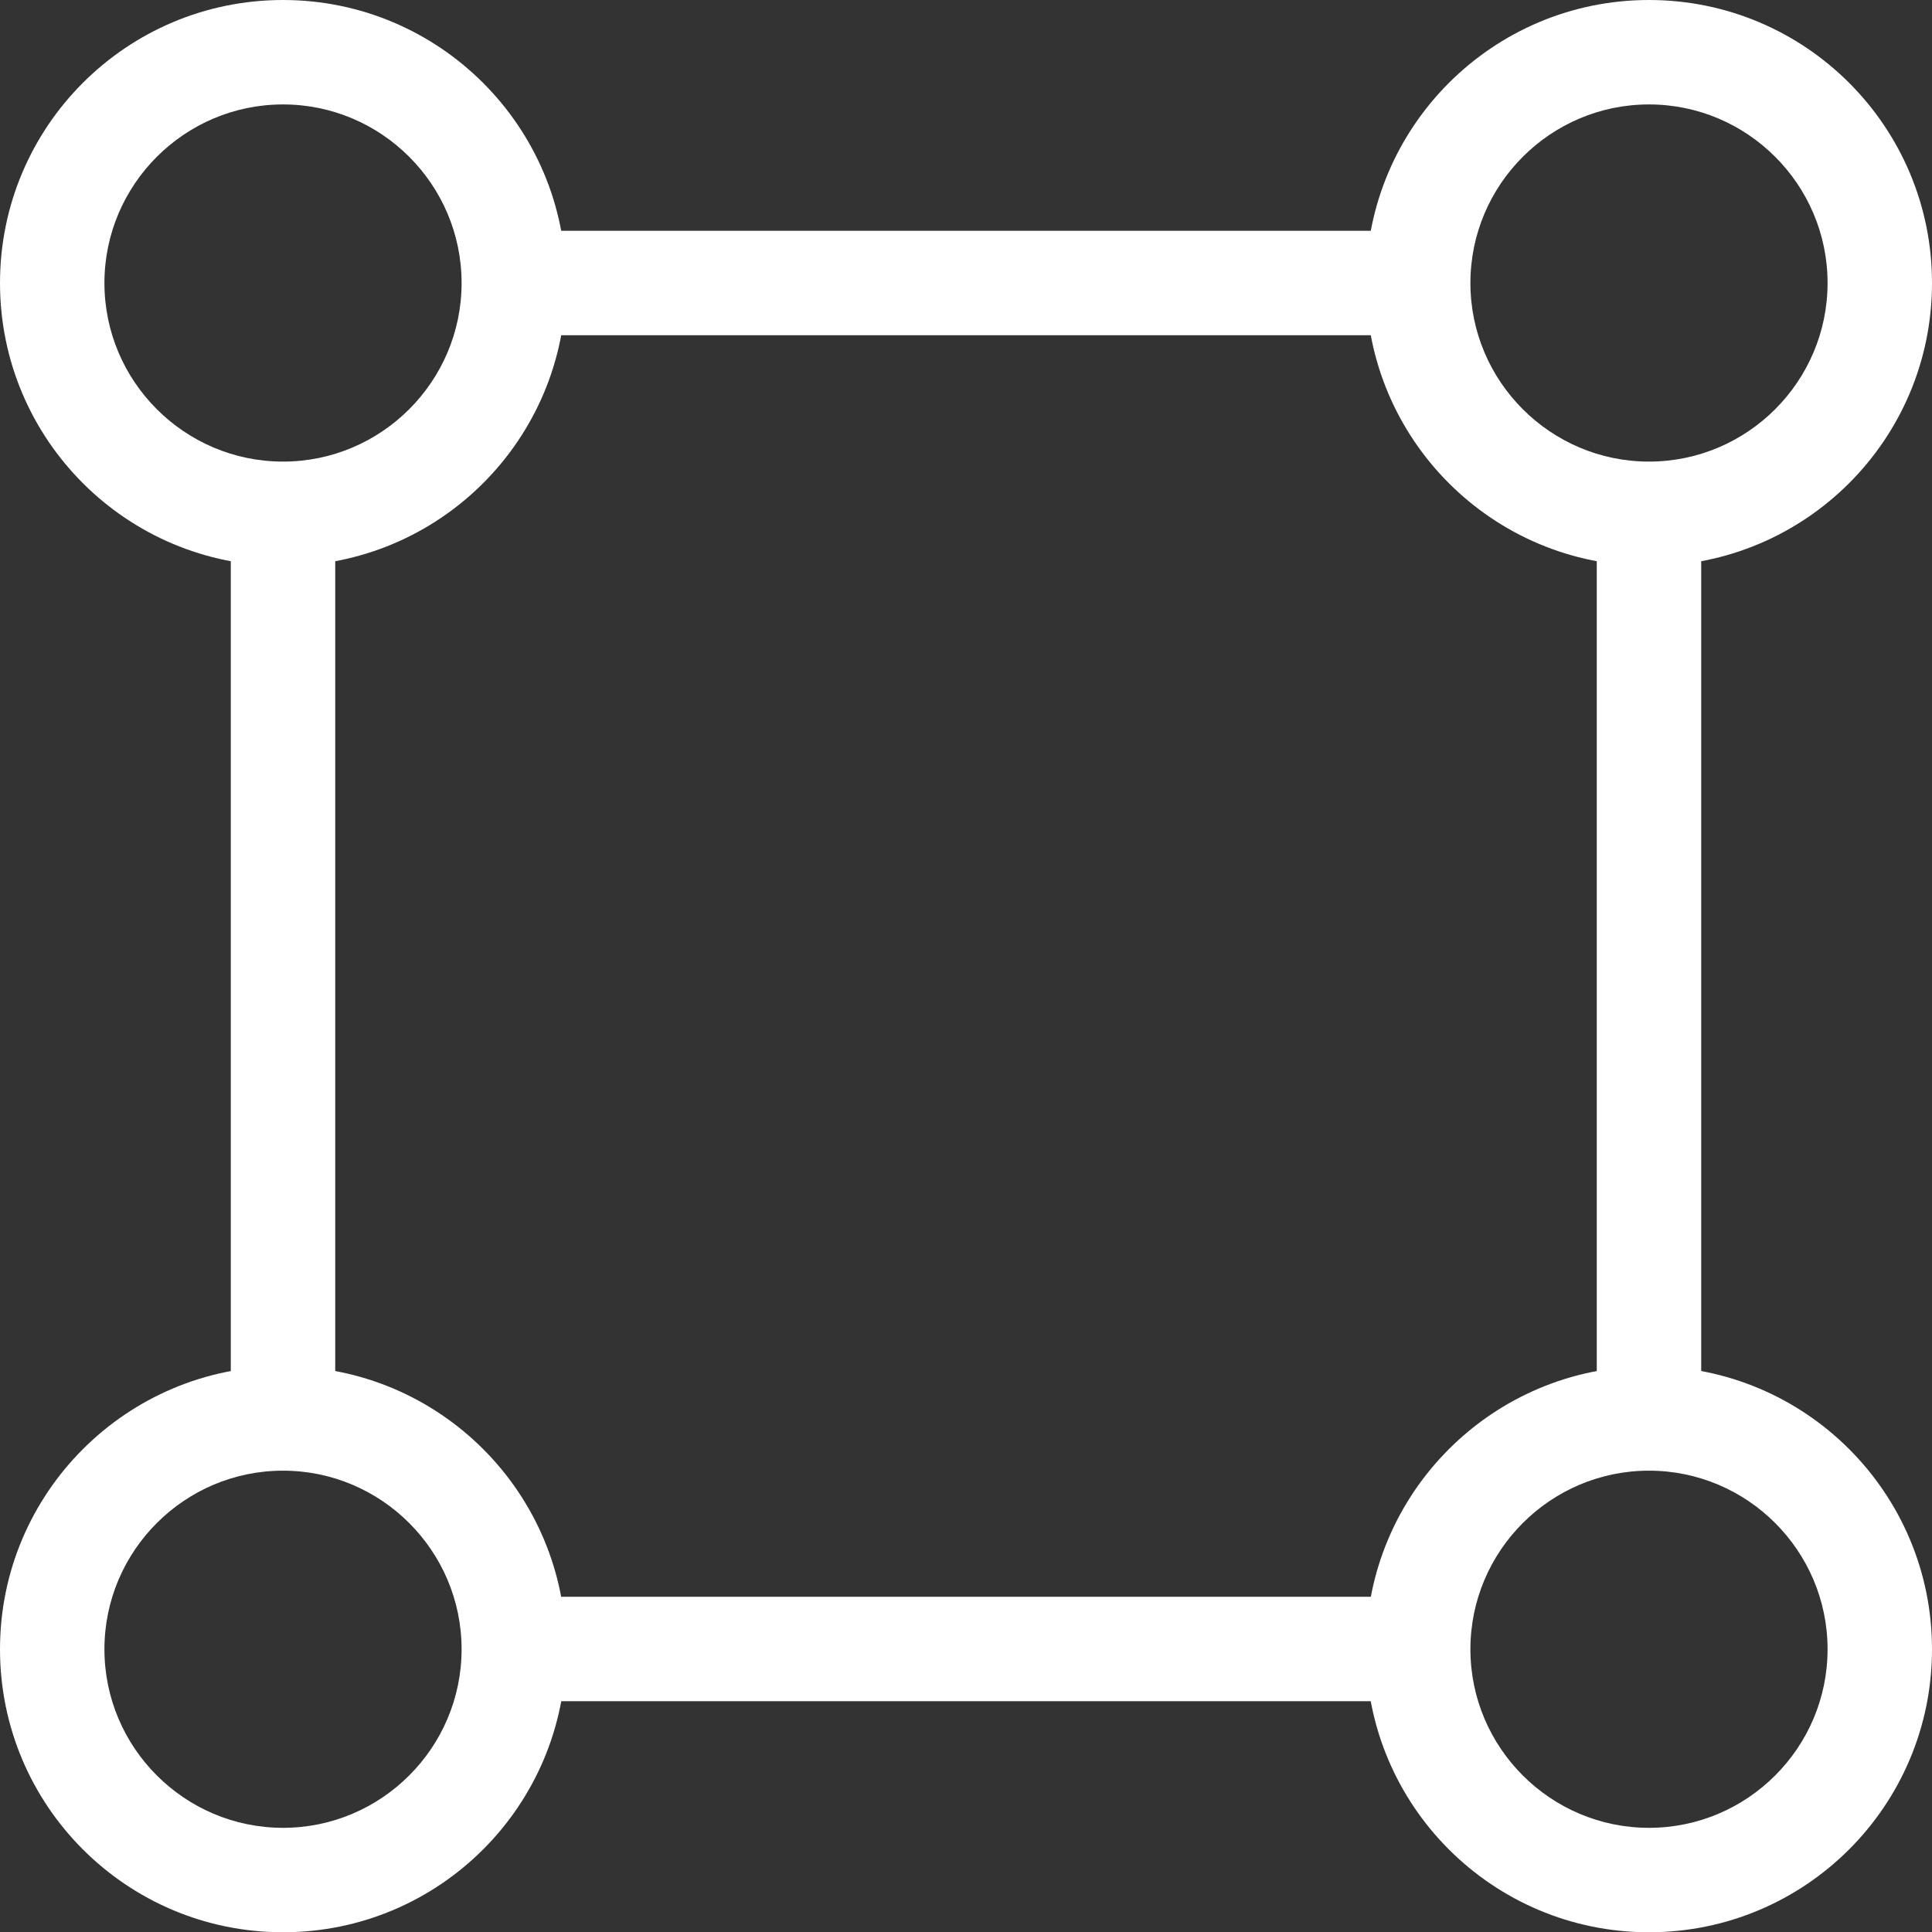 <?xml version="1.0" encoding="UTF-8"?><svg id="a" xmlns="http://www.w3.org/2000/svg" viewBox="0 0 74 74"><rect x="0" y="0" width="74" height="74" fill="#333333" stroke="none"/><defs><style>.b{fill:#fff;}.c{fill:none;stroke:#fff;stroke-miterlimit:10;stroke-width:4px;}</style></defs><g><path class="b" d="M10.84,4c3.77,0,6.84,3.07,6.84,6.84s-3.07,6.84-6.84,6.84-6.84-3.07-6.84-6.84,3.07-6.84,6.84-6.84m0-4C4.85,0,0,4.85,0,10.84s4.85,10.84,10.84,10.84,10.84-4.85,10.84-10.84S16.82,0,10.84,0h0Z"/><path class="b" d="M63.16,4c3.77,0,6.84,3.07,6.84,6.84s-3.07,6.84-6.84,6.84-6.84-3.07-6.84-6.84,3.07-6.84,6.84-6.84m0-4c-5.98,0-10.84,4.85-10.84,10.84s4.85,10.84,10.84,10.84,10.84-4.85,10.84-10.84S69.15,0,63.16,0h0Z"/><path class="b" d="M10.84,56.33c3.77,0,6.84,3.07,6.84,6.84s-3.07,6.84-6.84,6.84-6.84-3.07-6.84-6.84,3.07-6.84,6.84-6.84m0-4c-5.98,0-10.84,4.85-10.84,10.84s4.85,10.84,10.84,10.84,10.84-4.85,10.84-10.84-4.85-10.84-10.84-10.84h0Z"/><path class="b" d="M63.16,56.33c3.77,0,6.84,3.07,6.84,6.84s-3.07,6.84-6.84,6.84-6.84-3.07-6.84-6.84,3.07-6.84,6.84-6.84m0-4c-5.98,0-10.84,4.85-10.84,10.84s4.85,10.84,10.84,10.84,10.84-4.85,10.84-10.84-4.85-10.84-10.84-10.84h0Z"/></g><line class="c" x1="63.16" y1="19.81" x2="63.16" y2="54.27"/><line class="c" x1="19.91" y1="10.84" x2="54.37" y2="10.84"/><line class="c" x1="10.84" y1="54.54" x2="10.84" y2="19.97"/><line class="c" x1="54.64" y1="63.16" x2="19.74" y2="63.16"/></svg>